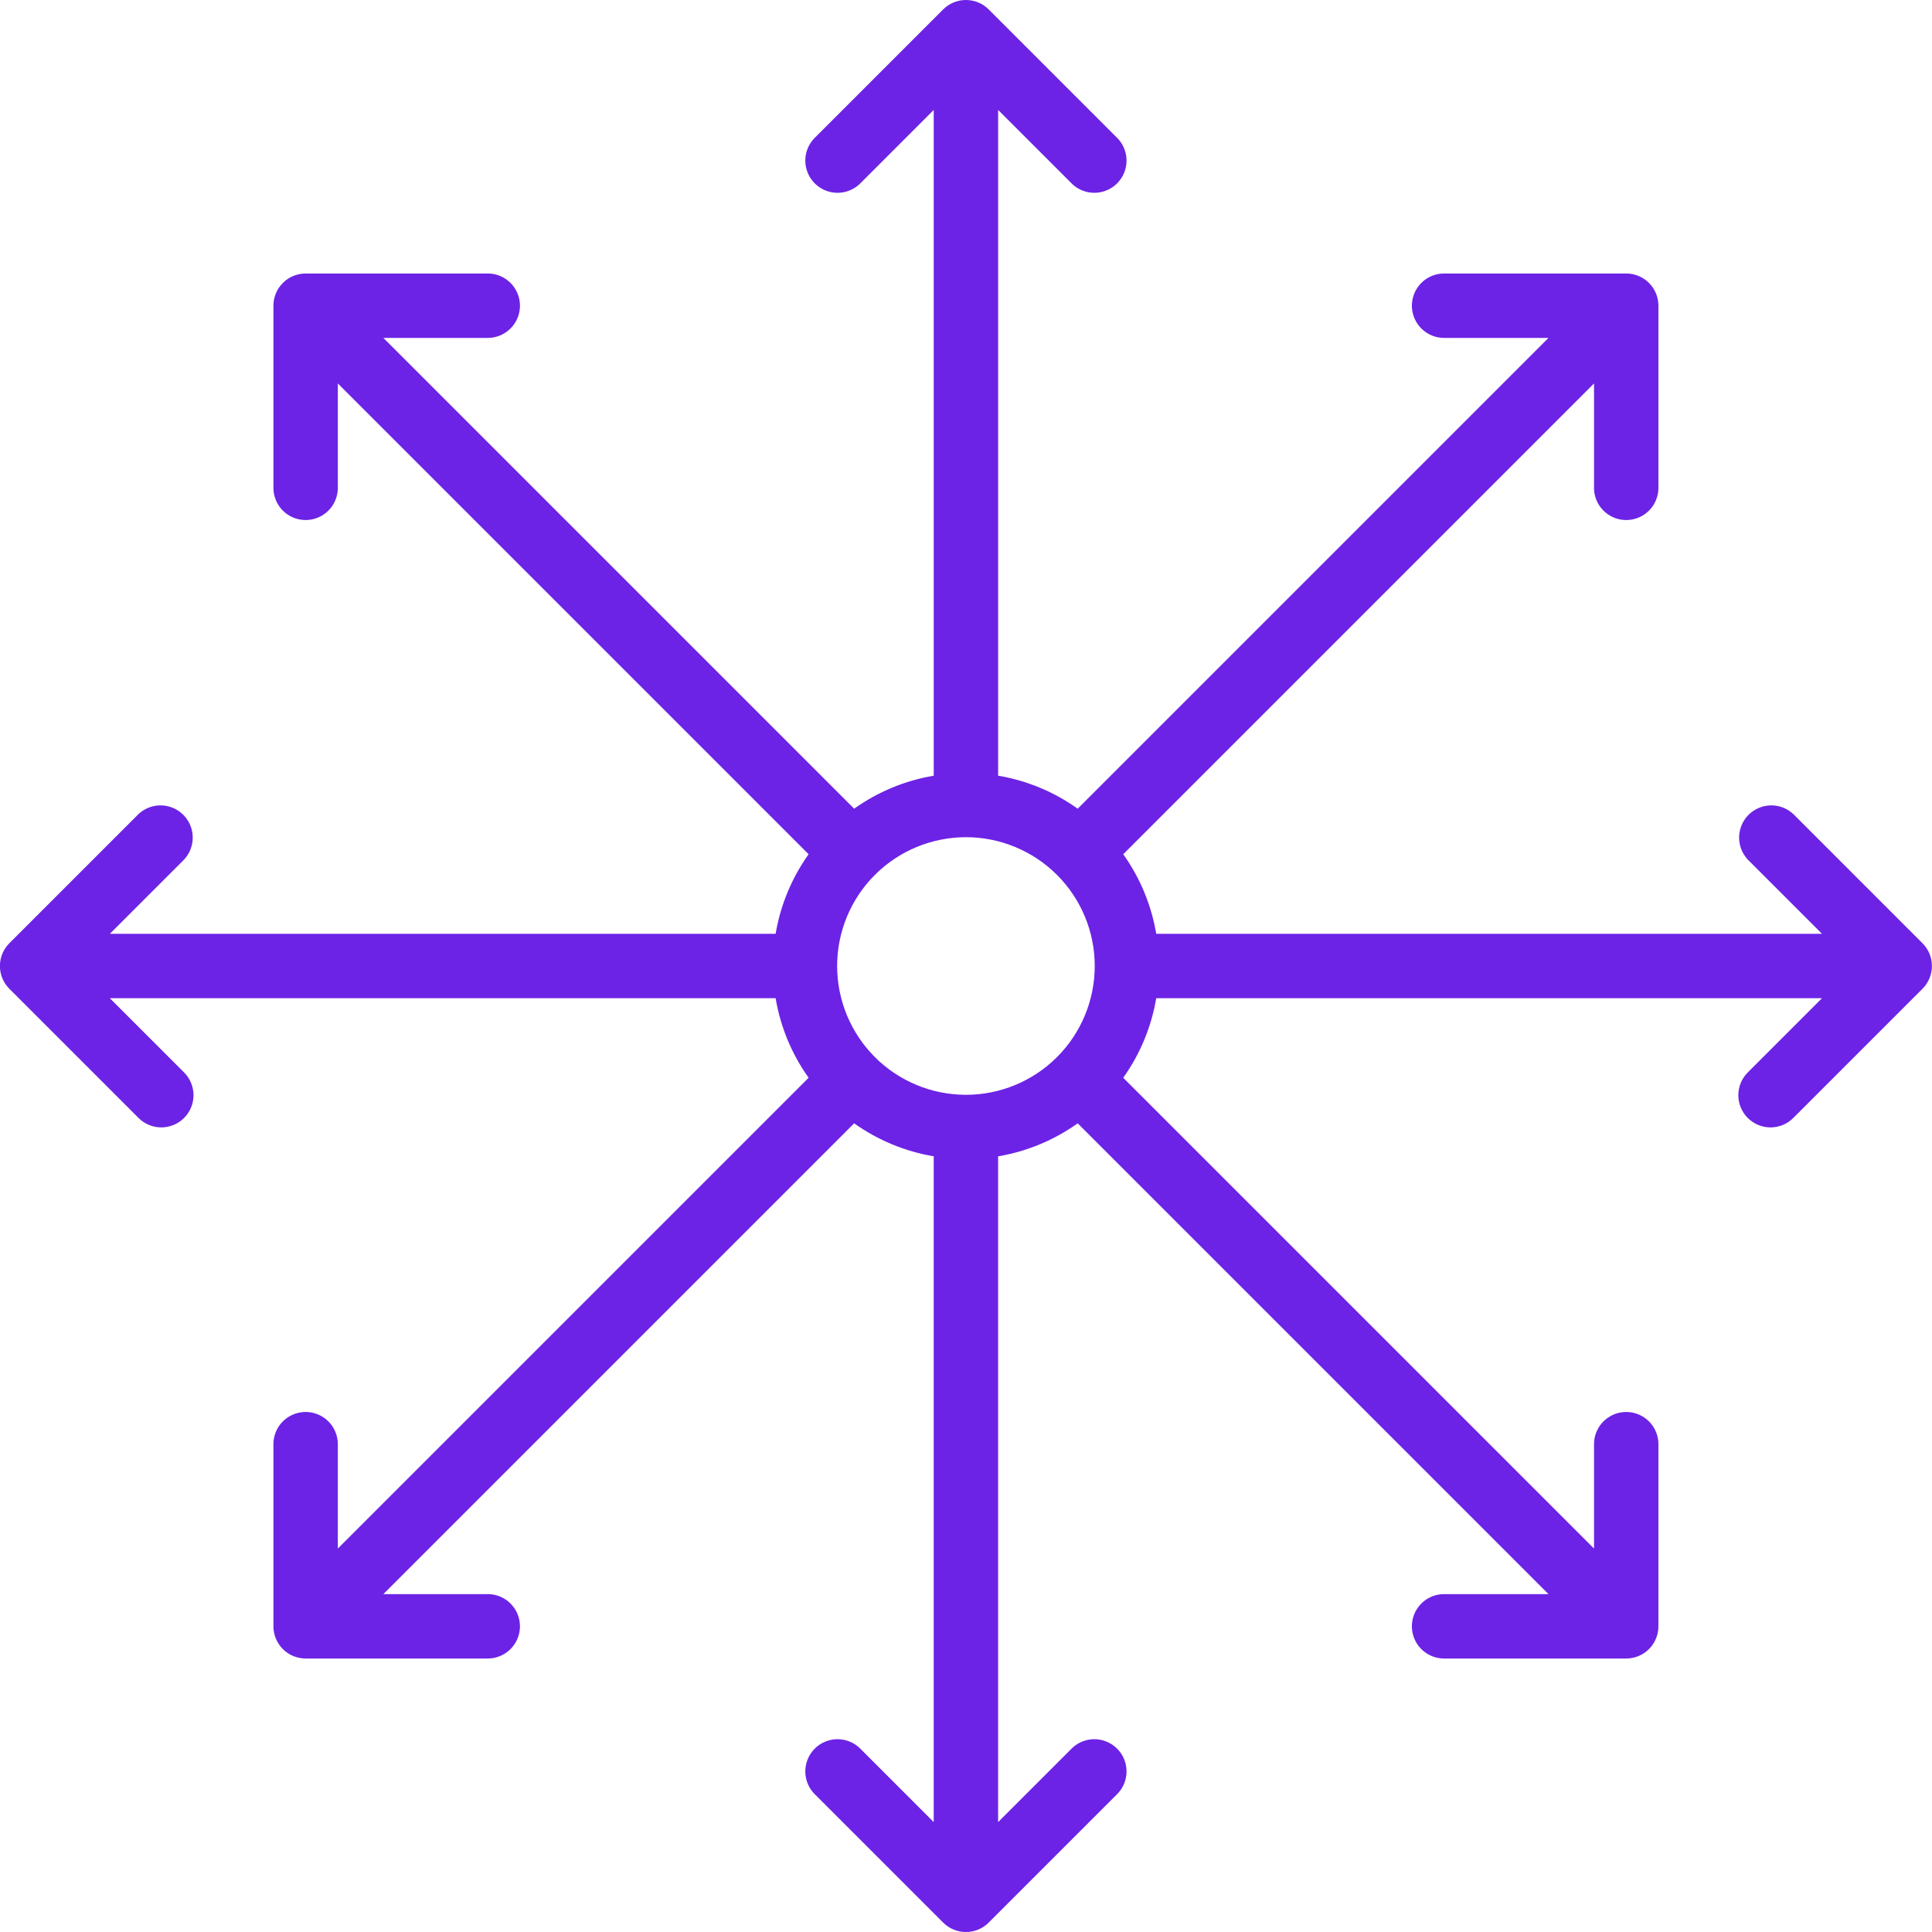 <?xml version="1.0" encoding="UTF-8"?>
<svg width="1200pt" height="1200pt" version="1.1" viewBox="0 0 1200 1200" xmlns="http://www.w3.org/2000/svg">
 <path d="m1114.1 505.86c-5.082-4.906-12.371-6.769-19.184-4.902-6.812 1.867-12.133 7.188-14 14-1.867 6.812-0.004 14.102 4.902 19.184l45.859 45.859h-413.52c-3.004-17.812-10.012-34.711-20.5-49.422l292.42-292.42v64.84c0 7.144 3.812 13.746 10 17.32 6.188 3.574 13.812 3.574 20 0 6.188-3.574 10-10.176 10-17.32v-113.12c0-5.305-2.109-10.391-5.859-14.141s-8.836-5.859-14.141-5.859h-113.12c-7.144 0-13.746 3.812-17.32 10-3.574 6.188-3.574 13.812 0 20 3.574 6.188 10.176 10 17.32 10h64.84l-292.42 292.42c-14.711-10.488-31.609-17.496-49.422-20.5v-413.52l45.859 45.859c5.082 4.906 12.371 6.769 19.184 4.902 6.812-1.867 12.133-7.188 14-14 1.867-6.812 0.004-14.102-4.902-19.184l-80-80c-3.75-3.75-8.836-5.856-14.141-5.856s-10.391 2.106-14.141 5.856l-80 80c-4.906 5.082-6.769 12.371-4.902 19.184 1.867 6.812 7.188 12.133 14 14 6.812 1.867 14.102 0.004 19.184-4.902l45.859-45.859v413.52c-17.812 3.004-34.711 10.012-49.422 20.5l-292.42-292.42h64.84c7.144 0 13.746-3.812 17.32-10 3.574-6.188 3.574-13.812 0-20-3.574-6.188-10.176-10-17.32-10h-113.12c-5.305 0-10.391 2.109-14.141 5.859s-5.859 8.836-5.859 14.141v113.12c0 7.144 3.812 13.746 10 17.32 6.188 3.574 13.812 3.574 20 0 6.188-3.574 10-10.176 10-17.32v-64.84l292.42 292.42c-10.488 14.711-17.496 31.609-20.5 49.422h-413.52l45.859-45.859c4.906-5.082 6.769-12.371 4.902-19.184-1.867-6.812-7.188-12.133-14-14-6.812-1.867-14.102-0.004-19.184 4.902l-80 80c-3.75 3.75-5.856 8.836-5.856 14.141s2.106 10.391 5.856 14.141l80 80c3.727 3.859 8.848 6.059 14.211 6.106 5.367 0.047 10.523-2.066 14.316-5.859s5.906-8.949 5.859-14.316c-0.047-5.363-2.246-10.484-6.106-14.211l-45.859-45.859h413.52c3.004 17.812 10.012 34.711 20.5 49.422l-292.42 292.42v-64.84c0-7.144-3.812-13.746-10-17.32-6.188-3.574-13.812-3.574-20 0-6.188 3.574-10 10.176-10 17.32v113.12c0 5.305 2.109 10.391 5.859 14.141s8.836 5.859 14.141 5.859h113.12c7.144 0 13.746-3.812 17.32-10 3.574-6.188 3.574-13.812 0-20-3.574-6.188-10.176-10-17.32-10h-64.84l292.42-292.42c14.711 10.488 31.609 17.496 49.422 20.5v413.52l-45.859-45.859c-5.082-4.906-12.371-6.769-19.184-4.902-6.812 1.867-12.133 7.188-14 14-1.867 6.812-0.004 14.102 4.902 19.184l80 80c3.75 3.75 8.836 5.856 14.141 5.856s10.391-2.106 14.141-5.856l80-80c4.906-5.082 6.769-12.371 4.902-19.184-1.867-6.812-7.188-12.133-14-14-6.812-1.867-14.102-0.004-19.184 4.902l-45.859 45.859v-413.52c17.812-3.004 34.711-10.012 49.422-20.5l292.42 292.42h-64.84c-7.144 0-13.746 3.812-17.32 10-3.574 6.188-3.574 13.812 0 20 3.574 6.188 10.176 10 17.32 10h113.12c5.305 0 10.391-2.109 14.141-5.859s5.859-8.836 5.859-14.141v-113.12c0-7.144-3.812-13.746-10-17.32-6.188-3.574-13.812-3.574-20 0-6.188 3.574-10 10.176-10 17.32v64.84l-292.42-292.42c10.488-14.711 17.496-31.609 20.5-49.422h413.52l-45.859 45.859c-3.859 3.727-6.059 8.848-6.106 14.211-0.047 5.367 2.066 10.523 5.859 14.316s8.949 5.906 14.316 5.859c5.363-0.047 10.484-2.246 14.211-6.106l80-80c3.75-3.75 5.856-8.836 5.856-14.141s-2.106-10.391-5.856-14.141zm-514.14 174.14c-21.219 0-41.566-8.43-56.57-23.43-15-15.004-23.43-35.352-23.43-56.57s8.43-41.566 23.43-56.57c15.004-15 35.352-23.43 56.57-23.43s41.566 8.43 56.57 23.43c15 15.004 23.43 35.352 23.43 56.57s-8.43 41.566-23.43 56.57c-15.004 15-35.352 23.43-56.57 23.43z" fill="#6c23e5"/>
</svg>

